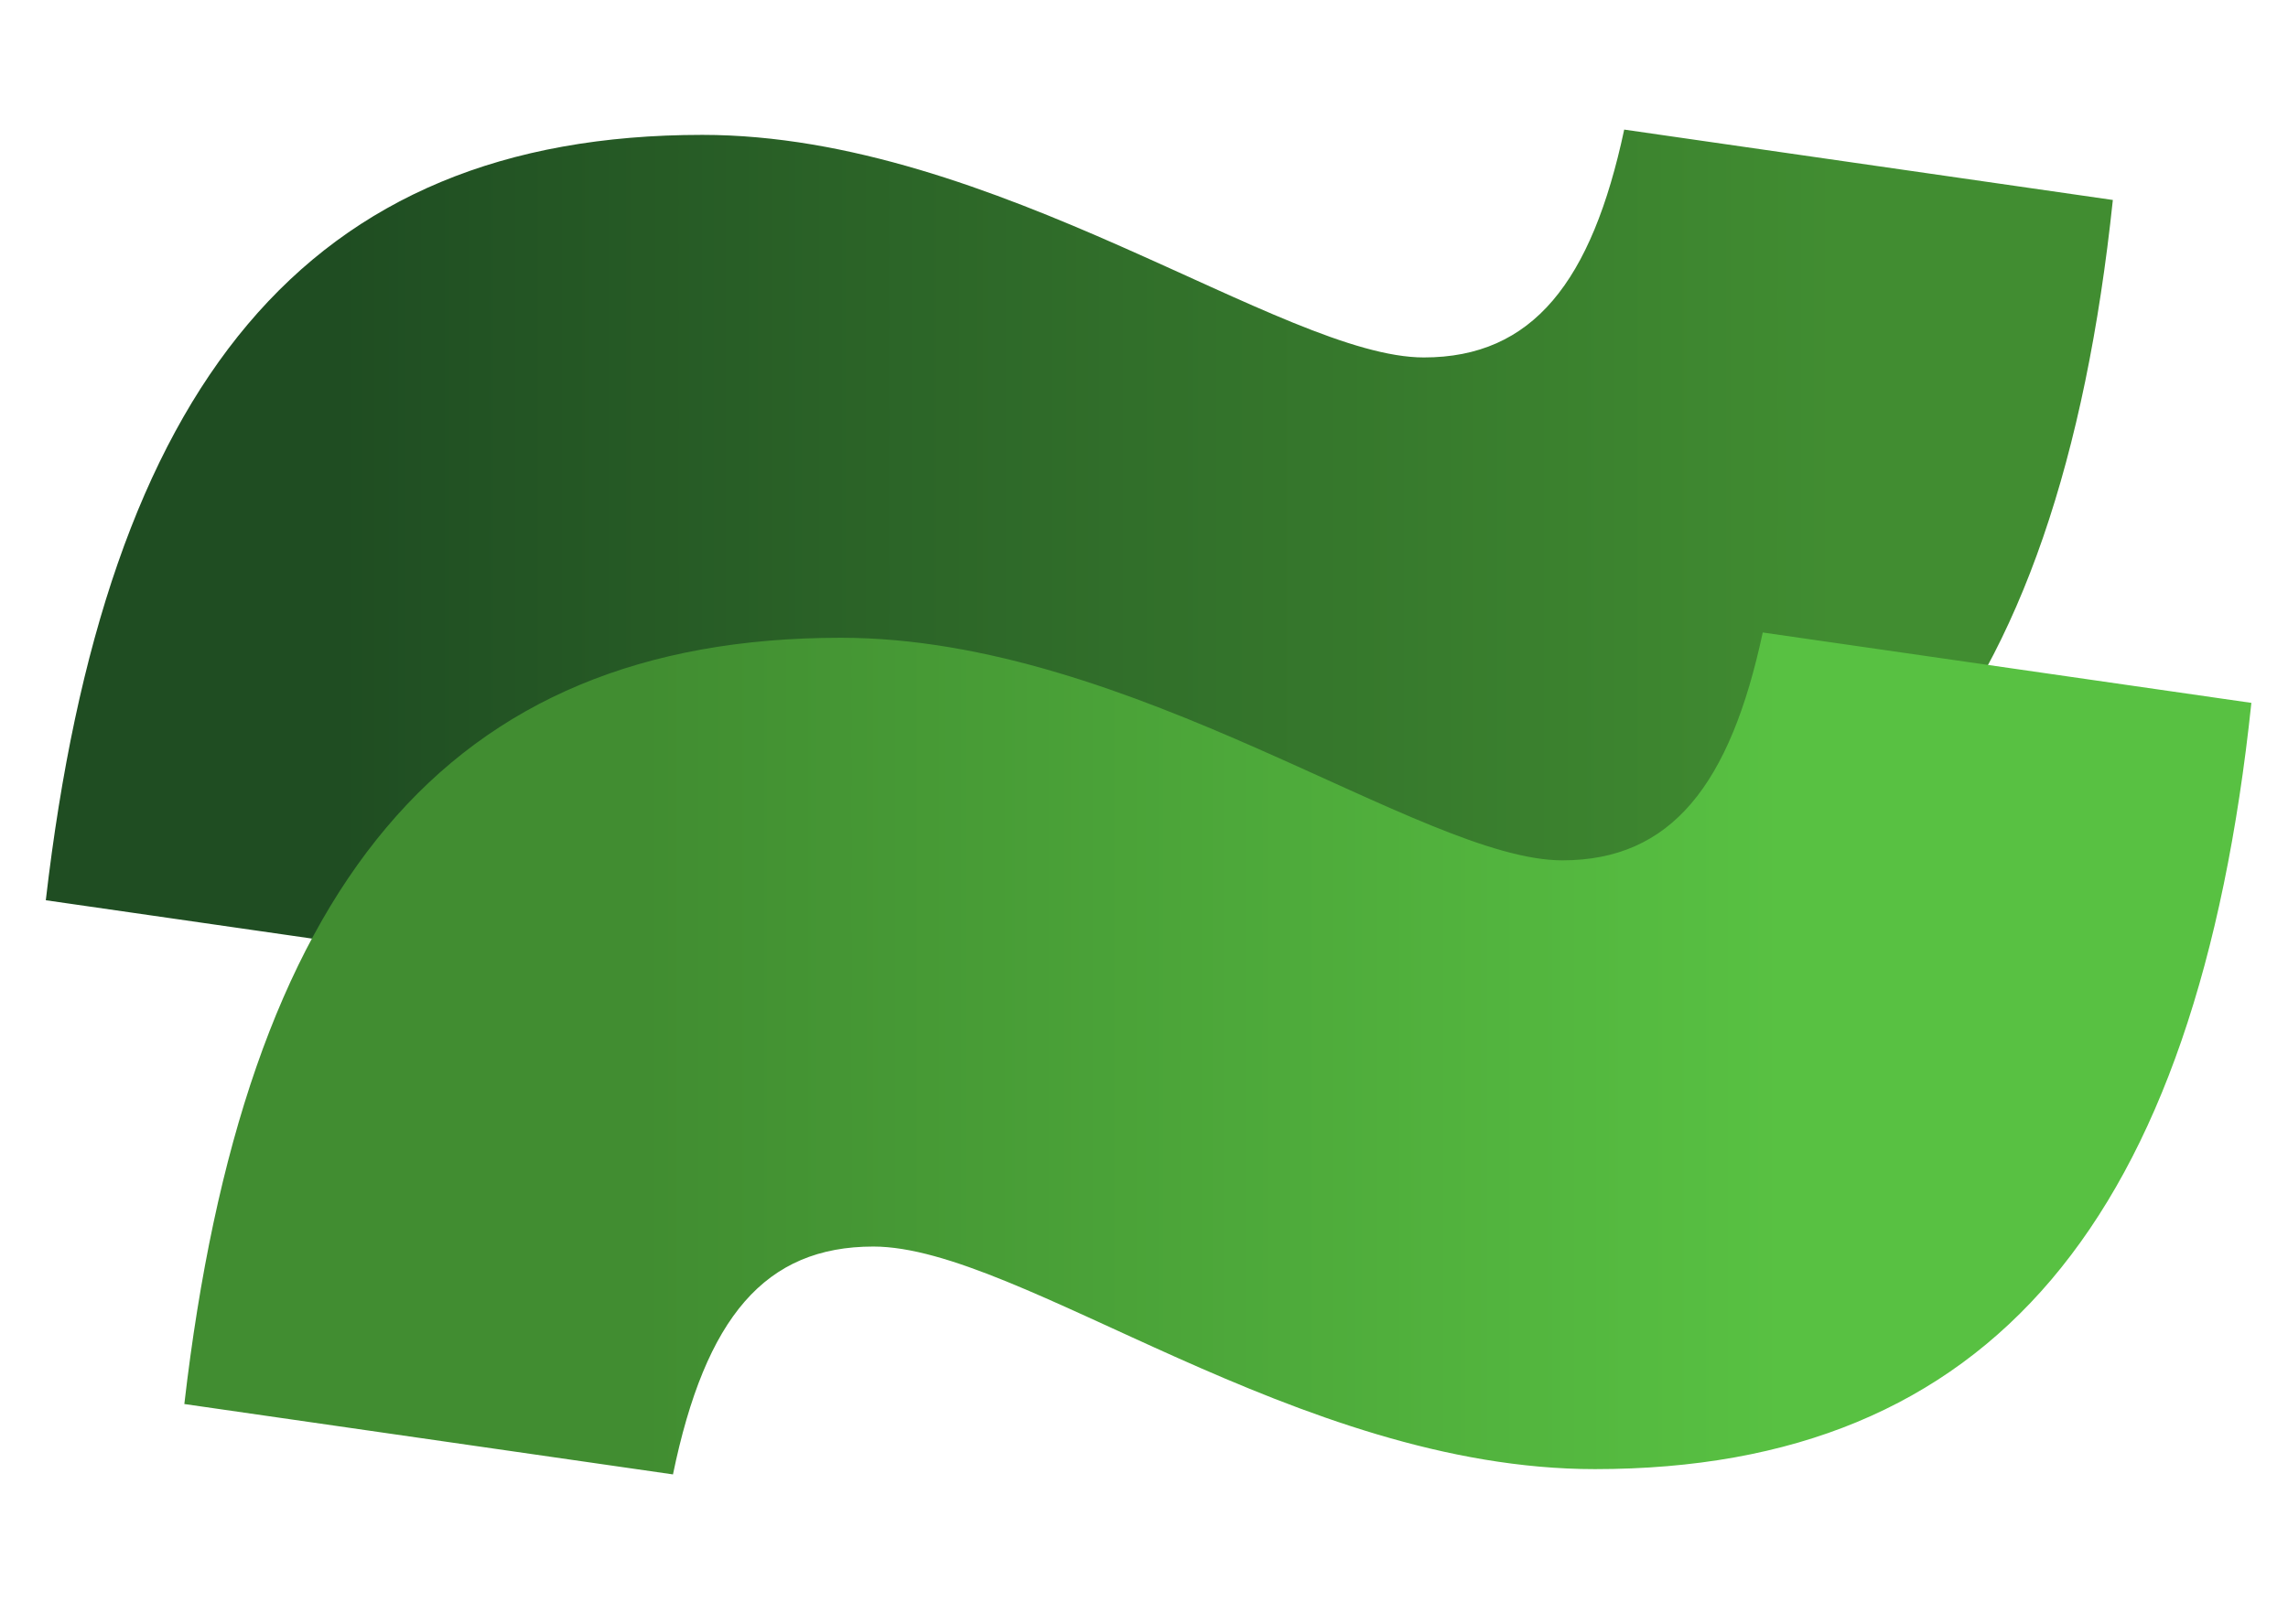 <svg width="1024" height="727" viewBox="0 0 1024 727" fill="none" xmlns="http://www.w3.org/2000/svg">
	<path
		d="M328.87 332.526C280.49 332.526 253.744 364.034 239.191 434.533L20.5 403.025C47.246 172.231 136.925 60.379 314.317 60.379C445.688 60.379 574.307 160.022 637.24 160.022C686.012 160.022 712.365 126.151 726.918 58.016L945.609 89.523C921.223 320.711 829.184 432.563 651.793 432.563C518.454 432.17 394.556 332.526 328.87 332.526Z"
		fill="url(#paint0_linear_1814_3217)" />
	<path
		d="M390.87 558.061C342.49 558.061 315.744 589.569 301.191 660.067L82.5 628.559C109.246 397.765 198.925 285.519 376.317 285.519C507.295 285.519 636.307 385.162 699.239 385.162C748.012 385.162 774.365 351.292 788.918 283.156L1007.61 314.664C983.223 545.852 891.184 657.704 713.793 657.704C580.454 657.704 456.556 558.061 390.87 558.061Z"
		fill="url(#paint1_linear_1814_3217)" />
	<defs>
		<linearGradient id="paint0_linear_1814_3217" x1="20.55" y1="246.309" x2="945.797" y2="246.309"
			gradientUnits="userSpaceOnUse">
			<stop offset="0.142" stop-color="#1F4D22" />
			<stop offset="0.866" stop-color="#418D31" />
		</linearGradient>
		<linearGradient id="paint1_linear_1814_3217" x1="82.567" y1="471.774" x2="1007.81" y2="471.774"
			gradientUnits="userSpaceOnUse">
			<stop offset="0.222" stop-color="#418D31" />
			<stop offset="0.773" stop-color="#58C142" />
		</linearGradient>
	</defs>
</svg>